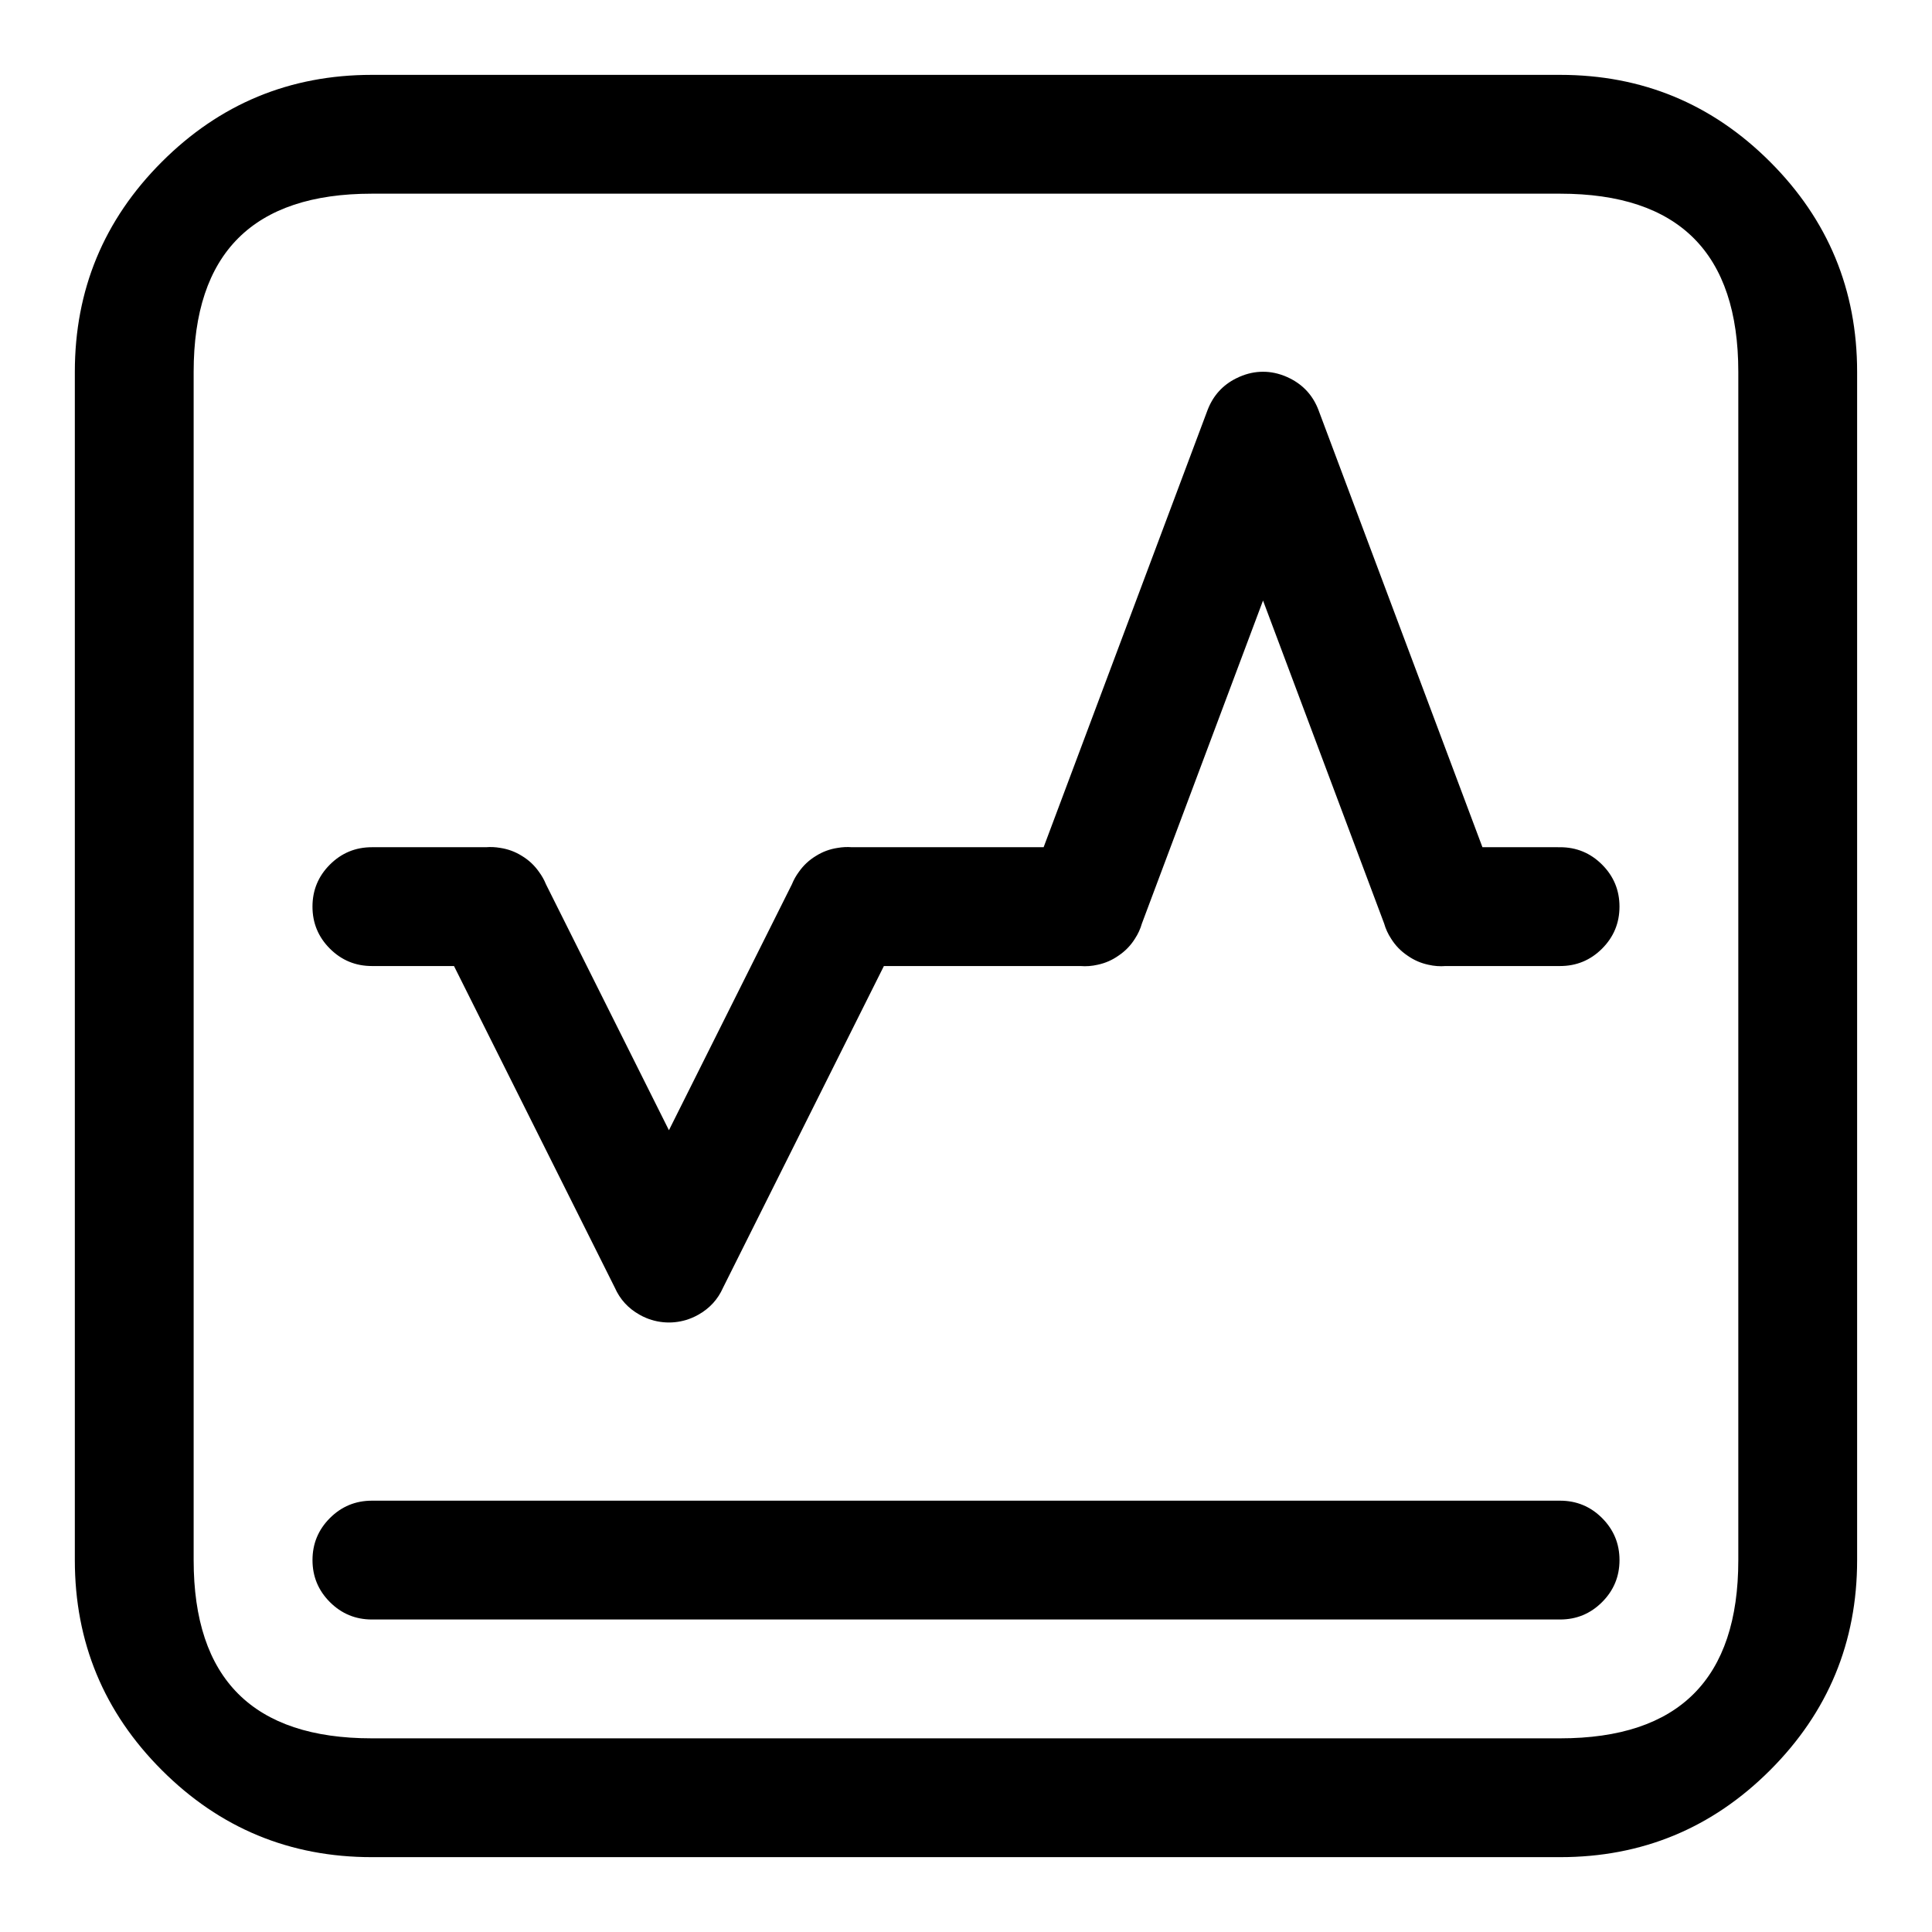 <?xml version="1.0" encoding="UTF-8"?>
<!-- Uploaded to: ICON Repo, www.iconrepo.com, Generator: ICON Repo Mixer Tools -->
<svg fill="#000000" width="800px" height="800px" version="1.1" viewBox="144 144 512 512" xmlns="http://www.w3.org/2000/svg">
 <path d="m557.45 163.84h-314.91c-21.734 0-40.285 7.688-55.652 23.055s-23.055 33.918-23.055 55.652v314.91c0 21.734 7.688 40.285 23.055 55.652 15.367 15.367 33.918 23.055 55.652 23.055h314.91c21.734 0 40.285-7.688 55.652-23.055 15.367-15.367 23.055-33.918 23.055-55.652v-314.91c0-21.734-7.688-40.285-23.055-55.652-15.367-15.367-33.918-23.055-55.652-23.055zm-362.13 78.707c0-31.477 15.742-47.219 47.219-47.219h314.91c15.742 0 27.543 3.938 35.414 11.805 7.871 7.871 11.805 19.676 11.805 35.414v314.91c0 31.48-15.738 47.219-47.219 47.219h-314.91c-31.477 0-47.219-15.738-47.219-47.219zm341.54 125.97-43.336-115.55-0.066-0.184c-1.449-3.867-4-6.711-7.648-8.527-0.293-0.148-0.59-0.285-0.895-0.418-2.051-0.883-4.117-1.324-6.199-1.316-2.086-0.008-4.152 0.434-6.207 1.32-0.312 0.133-0.617 0.277-0.918 0.43-3.531 1.766-6.027 4.5-7.496 8.199-0.066 0.164-0.129 0.332-0.191 0.5l-43.332 115.55h-50.82c-1.242-0.102-2.492-0.039-3.758 0.18-2.094 0.312-4.027 1.027-5.789 2.148-1.773 1.07-3.269 2.465-4.481 4.188-0.77 1.039-1.387 2.141-1.855 3.305l-32.594 65.18-32.59-65.184c-0.469-1.16-1.086-2.254-1.852-3.293-1.215-1.727-2.715-3.129-4.496-4.203-1.758-1.113-3.684-1.828-5.773-2.141-1.266-0.219-2.523-0.281-3.766-0.18h-30.242c-4.348 0-8.059 1.535-11.133 4.609-3.074 3.074-4.613 6.785-4.613 11.133s1.539 8.059 4.613 11.133 6.785 4.613 11.133 4.613h21.758l42.629 85.254c1.367 3.086 3.547 5.469 6.535 7.144 0.574 0.328 1.172 0.621 1.789 0.875 0.949 0.395 1.922 0.688 2.926 0.887 1.016 0.203 2.043 0.305 3.086 0.305 1.039 0 2.066-0.102 3.078-0.305 1.004-0.199 1.977-0.492 2.922-0.887 0.621-0.254 1.219-0.547 1.797-0.875 2.988-1.68 5.168-4.059 6.535-7.144l42.629-85.254h52.074c1.531 0.125 3.055 0.012 4.57-0.34 2.008-0.422 3.856-1.227 5.539-2.418 1.773-1.188 3.219-2.68 4.34-4.473 0.832-1.266 1.453-2.617 1.863-4.059l32.09-85.57 32.09 85.574c0.406 1.434 1.027 2.777 1.855 4.039 1.121 1.805 2.574 3.301 4.352 4.492 1.684 1.188 3.527 1.992 5.531 2.414 1.516 0.352 3.039 0.465 4.574 0.34h30.316c4.348 0 8.059-1.539 11.133-4.613 3.074-3.074 4.613-6.785 4.613-11.133s-1.539-8.059-4.613-11.133c-3.074-3.074-6.785-4.609-11.133-4.609zm-294.3 173.18h314.88c4.348 0 8.059 1.535 11.133 4.609 3.074 3.078 4.613 6.789 4.613 11.133 0 4.348-1.539 8.059-4.613 11.133-3.074 3.074-6.785 4.613-11.133 4.613h-314.88c-4.348 0-8.059-1.539-11.133-4.613-3.074-3.074-4.613-6.785-4.613-11.133 0-4.344 1.539-8.055 4.613-11.133 3.074-3.074 6.785-4.609 11.133-4.609z" fill-rule="evenodd"/>
</svg>